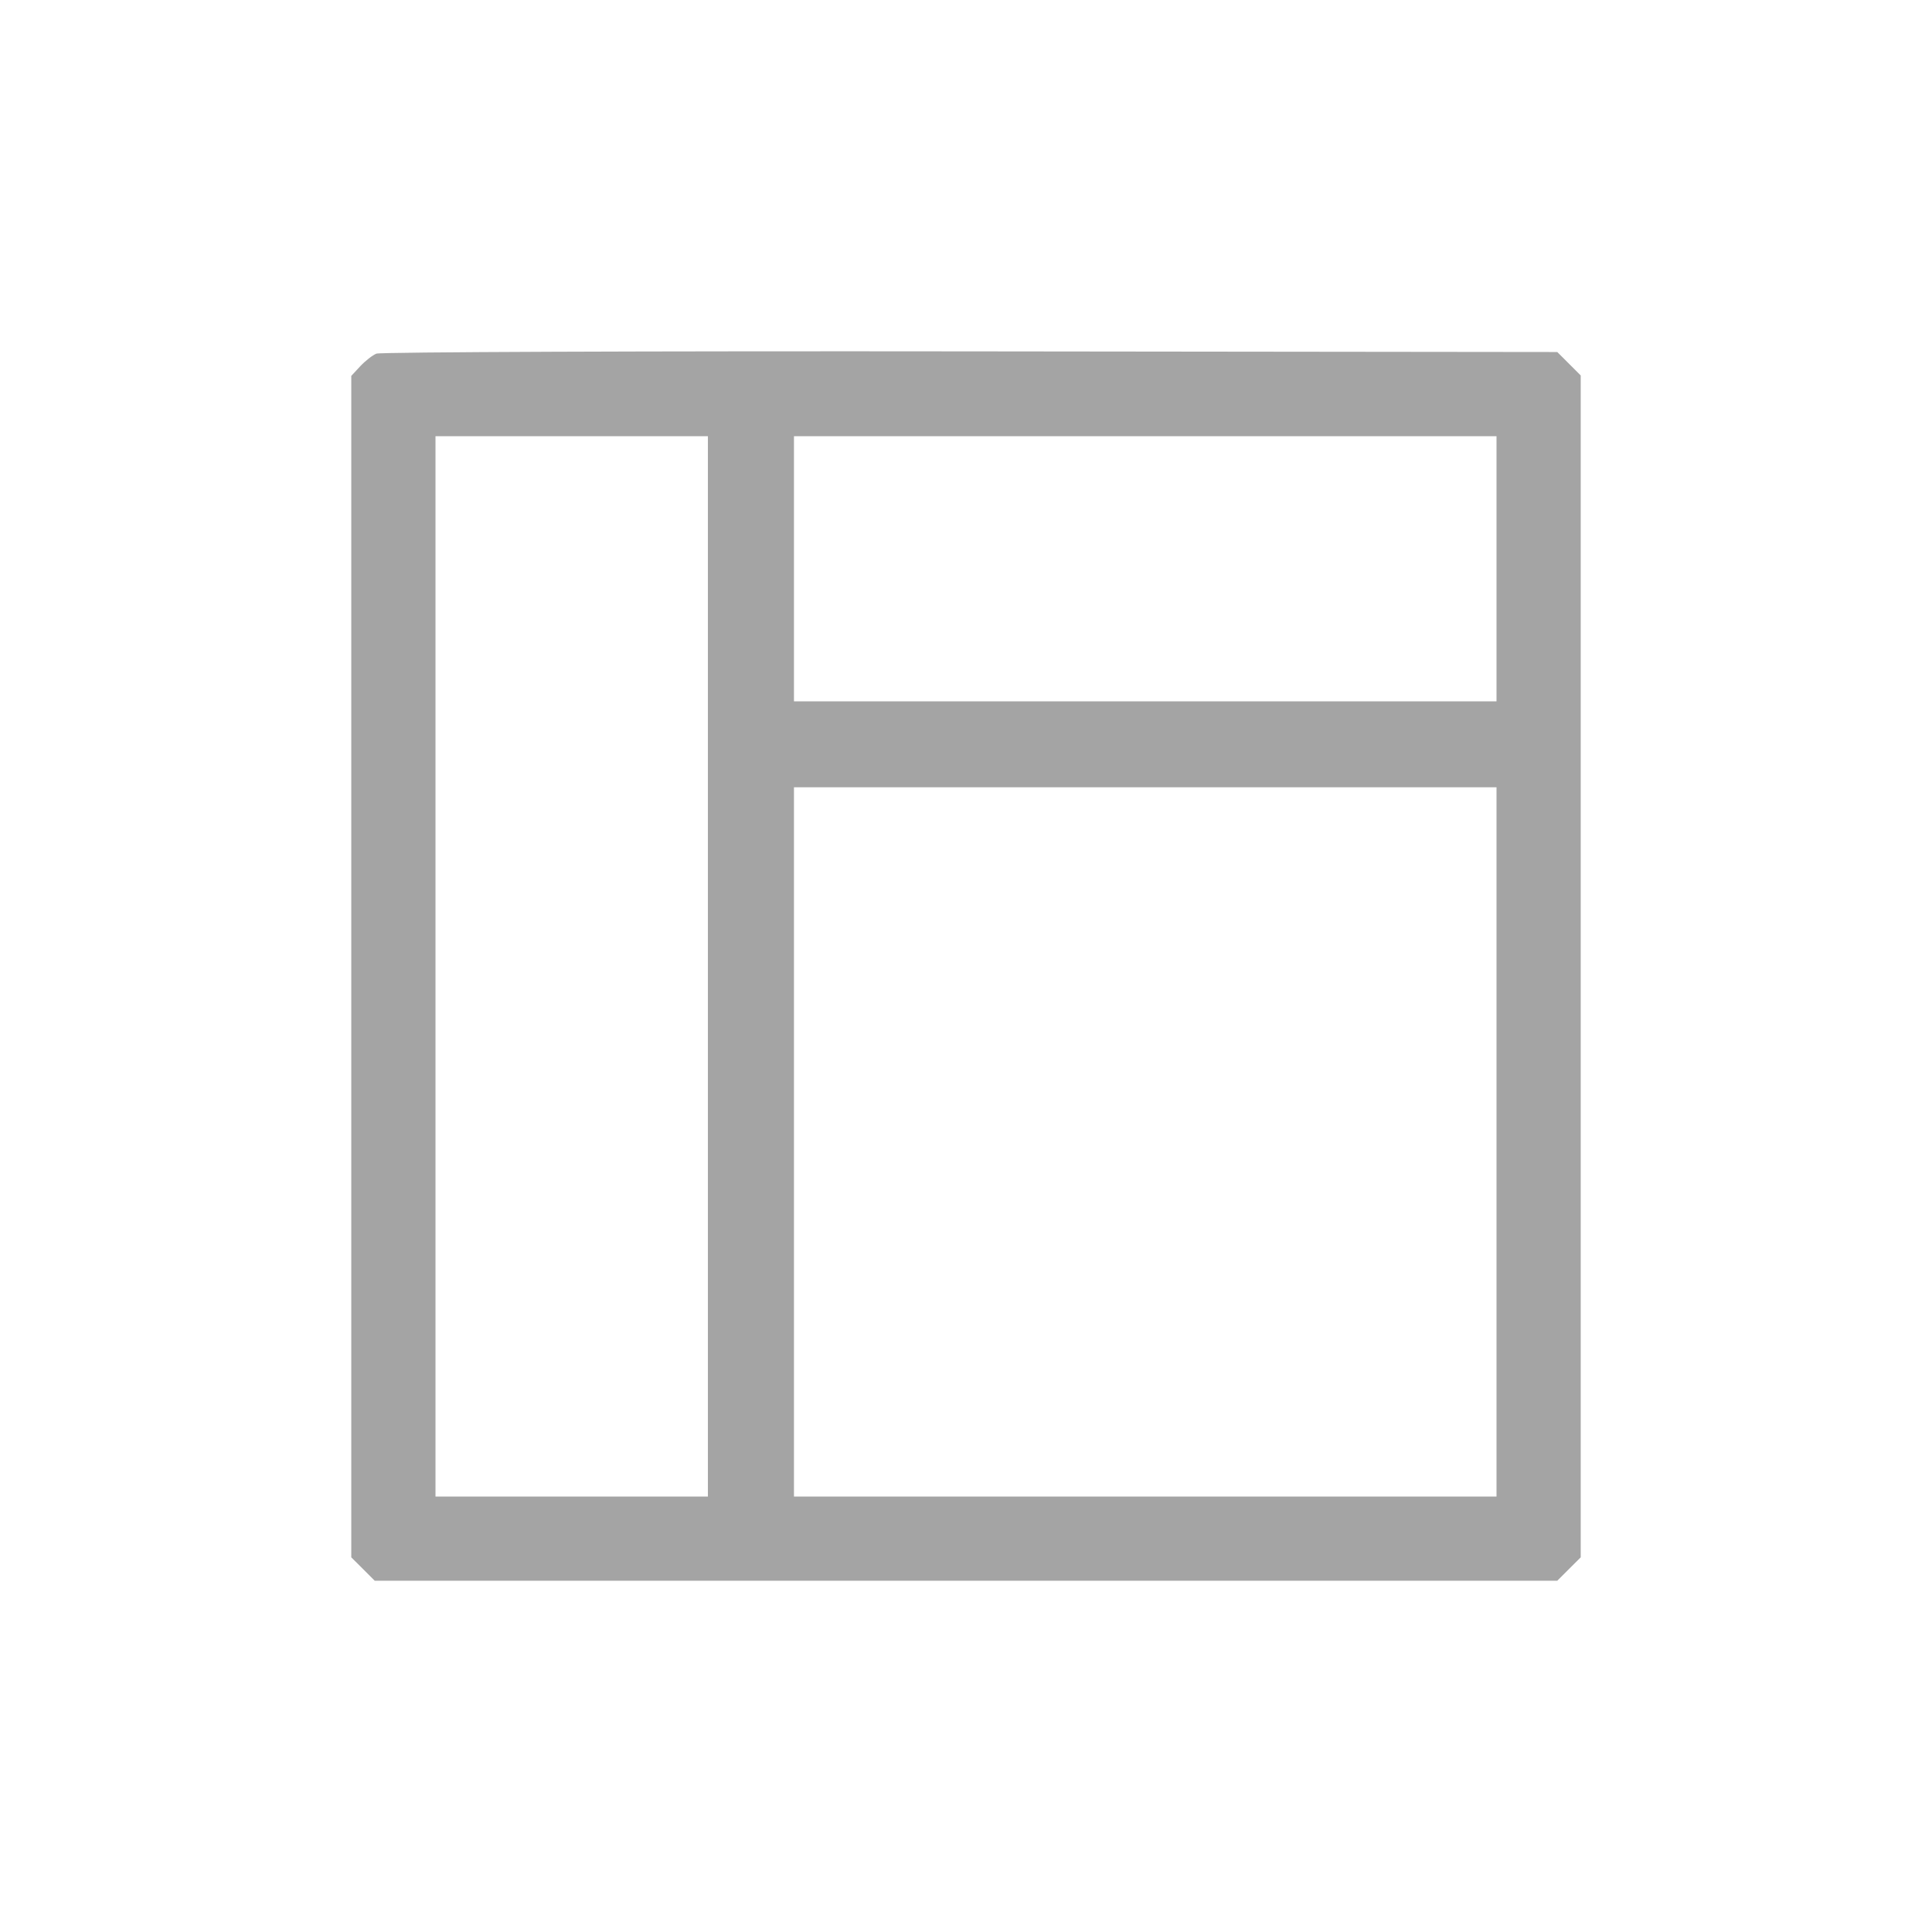 <svg width="44" height="44" viewBox="0 0 44 44" fill="none" xmlns="http://www.w3.org/2000/svg">
<path fill-rule="evenodd" clip-rule="evenodd" d="M8.571 8.054C8.482 8.091 8.316 8.221 8.204 8.341L8 8.561V22.014V35.467L8.267 35.733L8.534 36H22H35.466L35.733 35.733L36 35.467V22.009V8.551L35.733 8.284L35.466 8.017L22.101 8.002C14.749 7.993 8.661 8.017 8.571 8.054ZM16.122 22.009V34.083H13.02H9.918V22.009V9.935H13.02H16.122V22.009ZM34.082 12.953V15.972H26.082H18.082V12.953V9.935H26.082H34.082V12.953ZM34.082 26.006V34.083H26.082H18.082V26.006V17.93H26.082H34.082V26.006Z" fill="#A4A4A4"/>
</svg>
